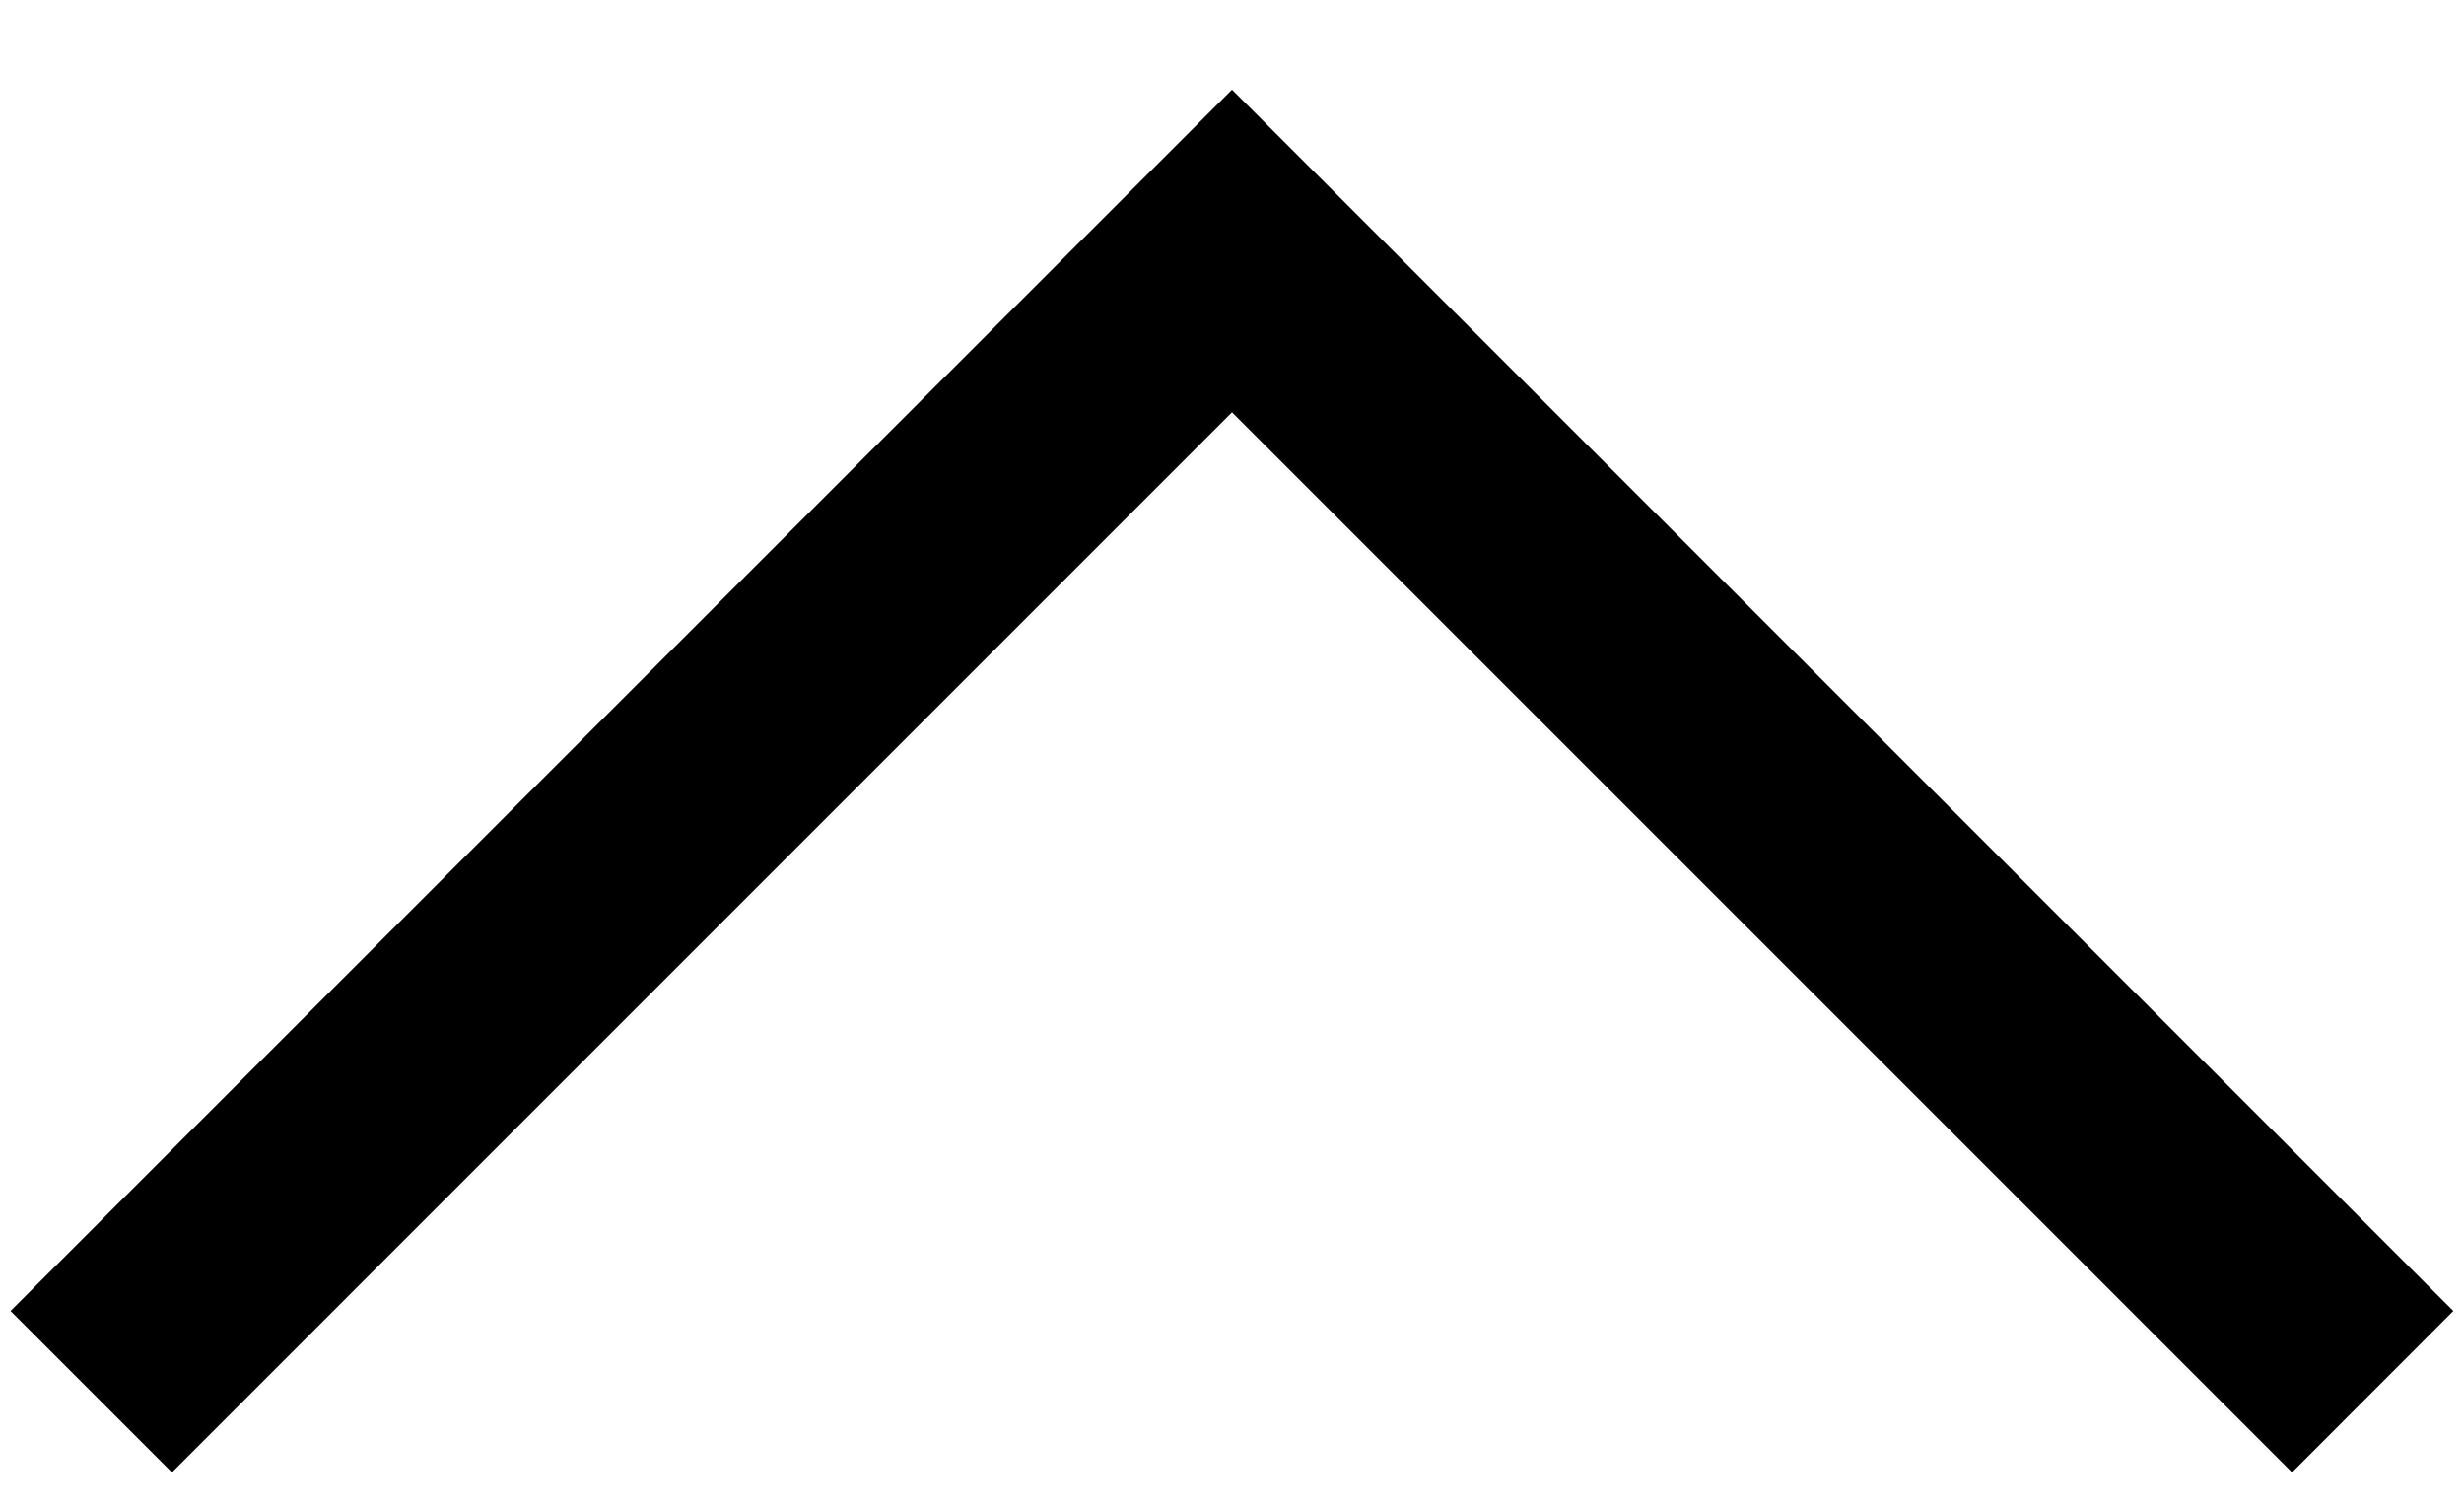 <svg width="18" height="11" viewBox="0 0 18 11" fill="none" xmlns="http://www.w3.org/2000/svg">
<path fill-rule="evenodd" clip-rule="evenodd" d="M9 0.655L17.922 9.577L16.744 10.756L9 3.012L1.256 10.756L0.077 9.577L9 0.655Z" fill="black"/>
</svg>
